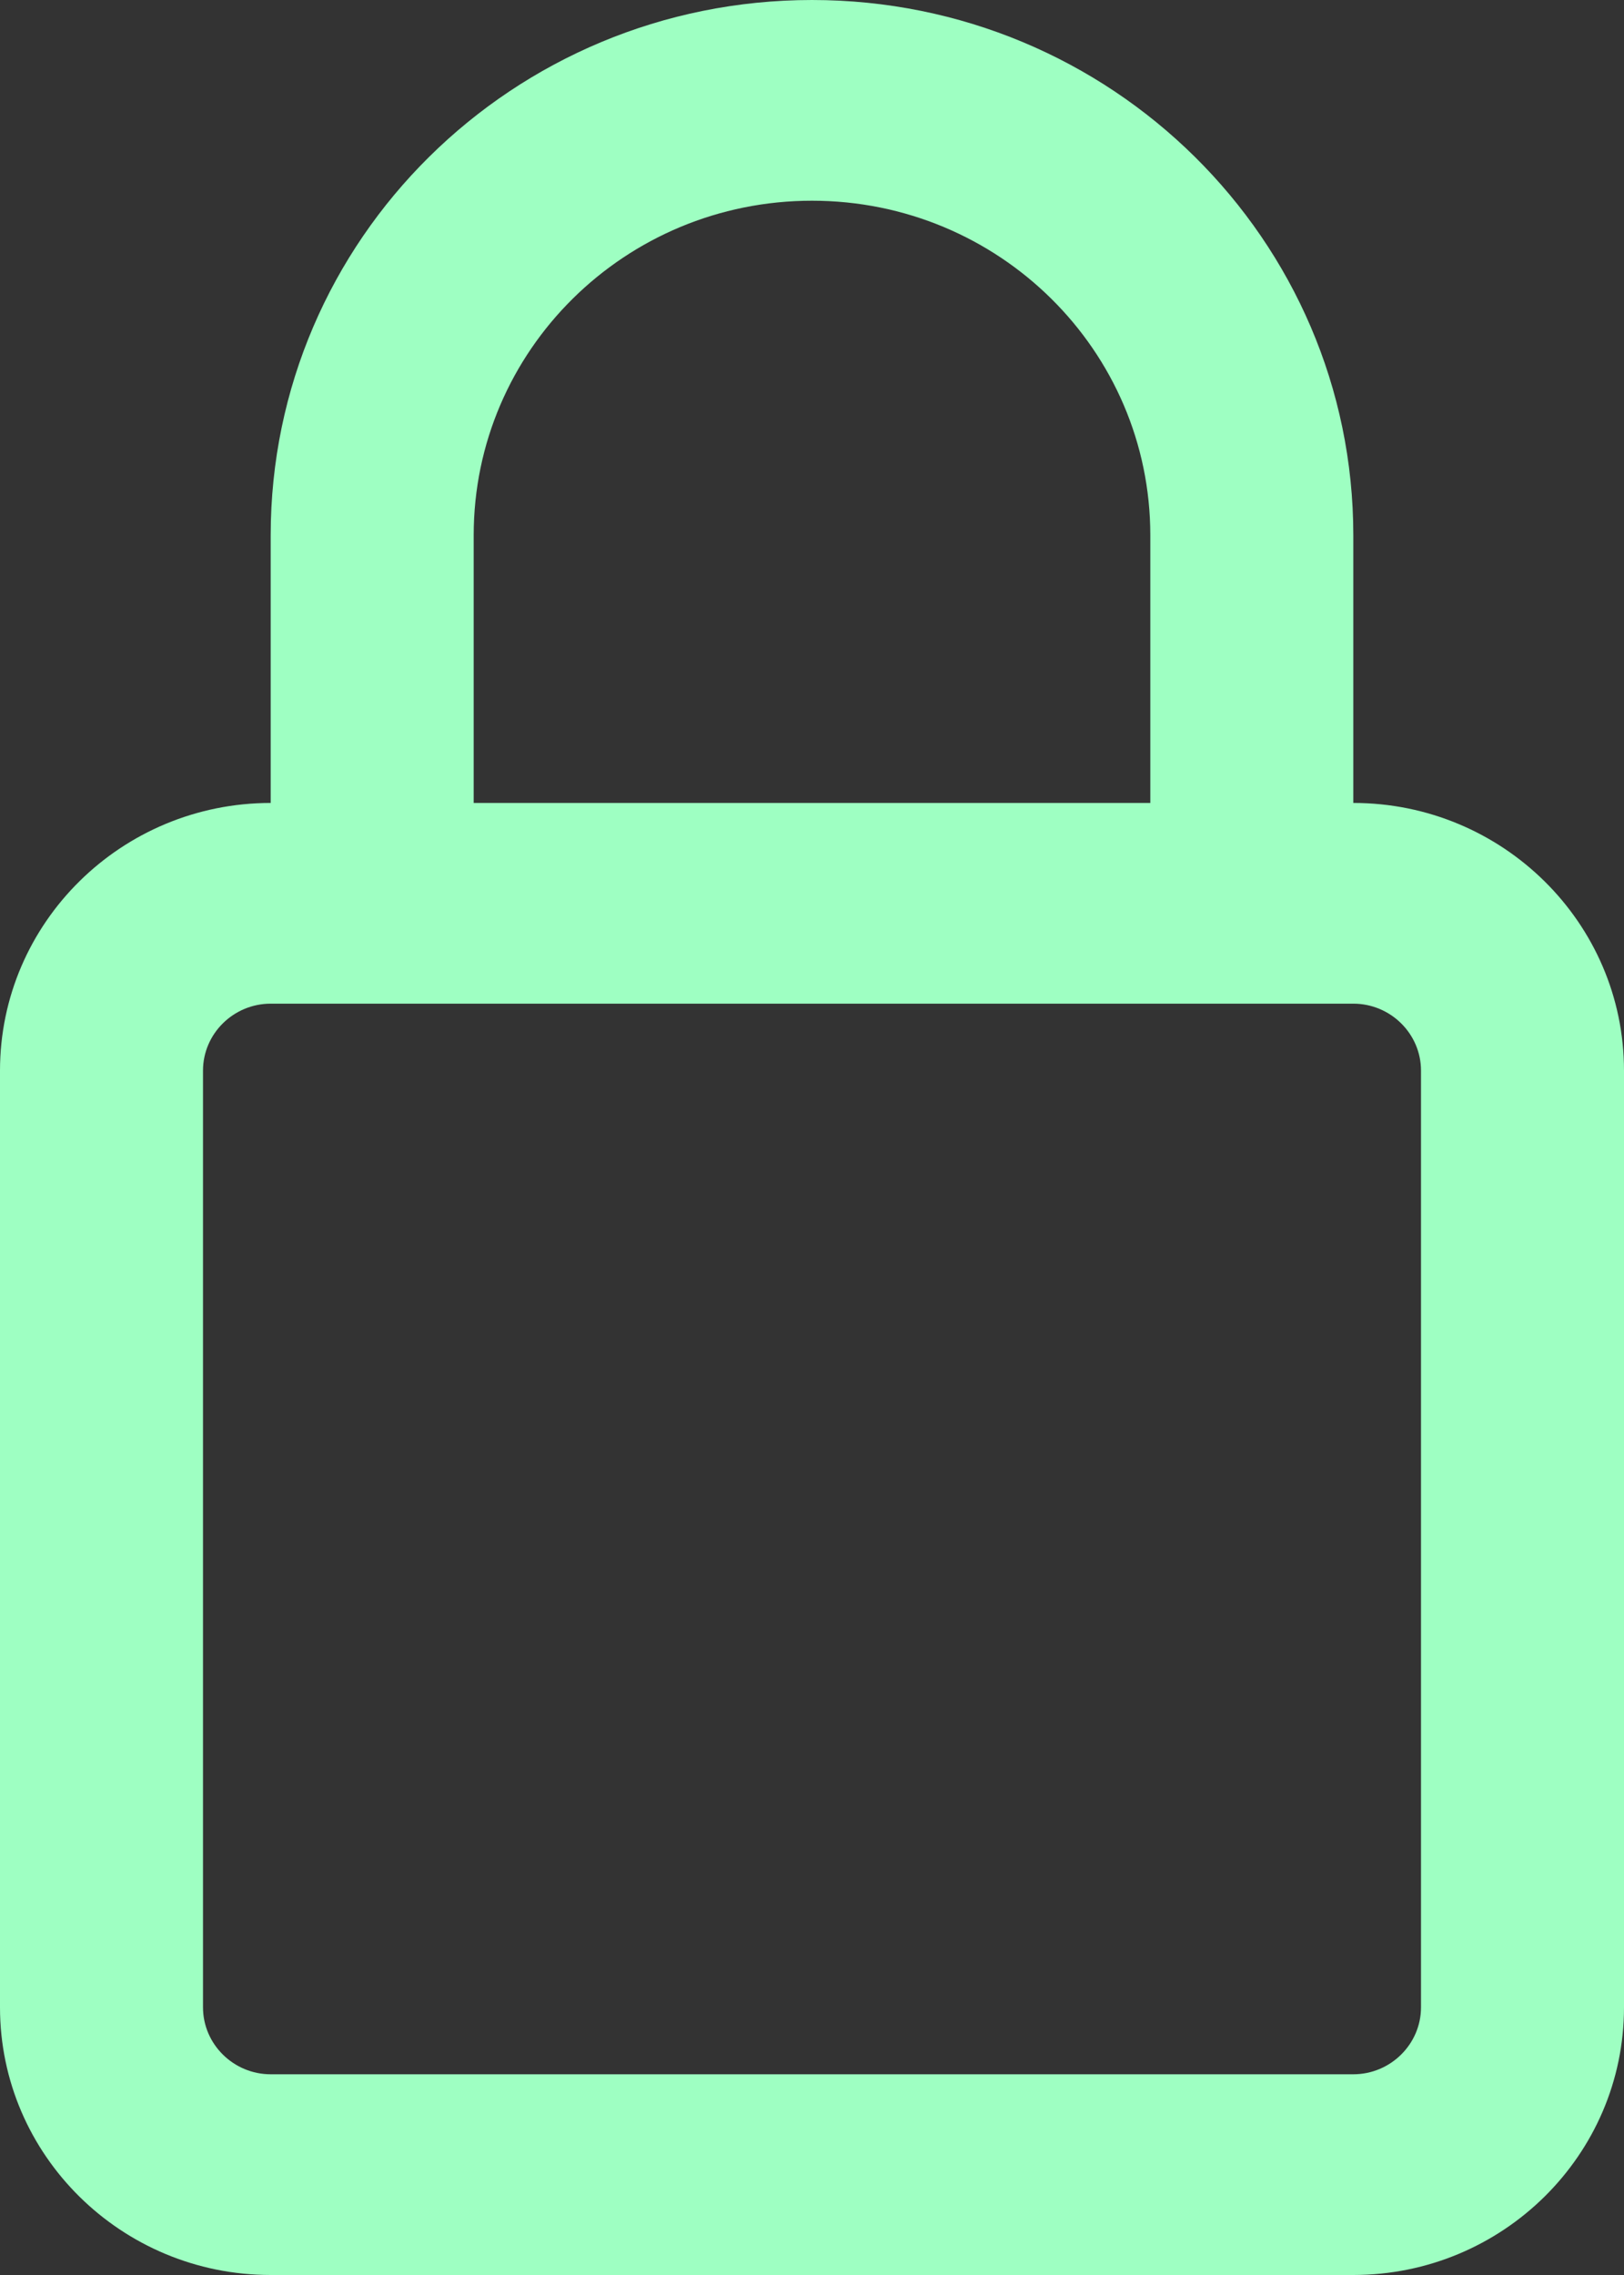 <svg width="25" height="35" viewBox="0 0 25 35" fill="none" xmlns="http://www.w3.org/2000/svg">
<rect x="0" y="0" width="25" height="35" fill="#333333" stroke="none"/>
<path d="M7.292 8.235V12.353H17.708V8.235C17.708 5.392 15.378 3.088 12.5 3.088C9.622 3.088 7.292 5.392 7.292 8.235ZM4.167 12.353V8.235C4.167 3.687 7.897 0 12.5 0C17.103 0 20.833 3.687 20.833 8.235V12.353C23.131 12.353 25 14.199 25 16.471V30.882C25 33.154 23.131 35 20.833 35H4.167C1.868 35 0 33.154 0 30.882V16.471C0 14.199 1.868 12.353 4.167 12.353ZM17.708 15.441H7.292H4.167C3.594 15.441 3.125 15.904 3.125 16.471V30.882C3.125 31.448 3.594 31.912 4.167 31.912H20.833C21.406 31.912 21.875 31.448 21.875 30.882V16.471C21.875 15.904 21.406 15.441 20.833 15.441H17.708Z" fill="#9EFFC2"/>
</svg>
